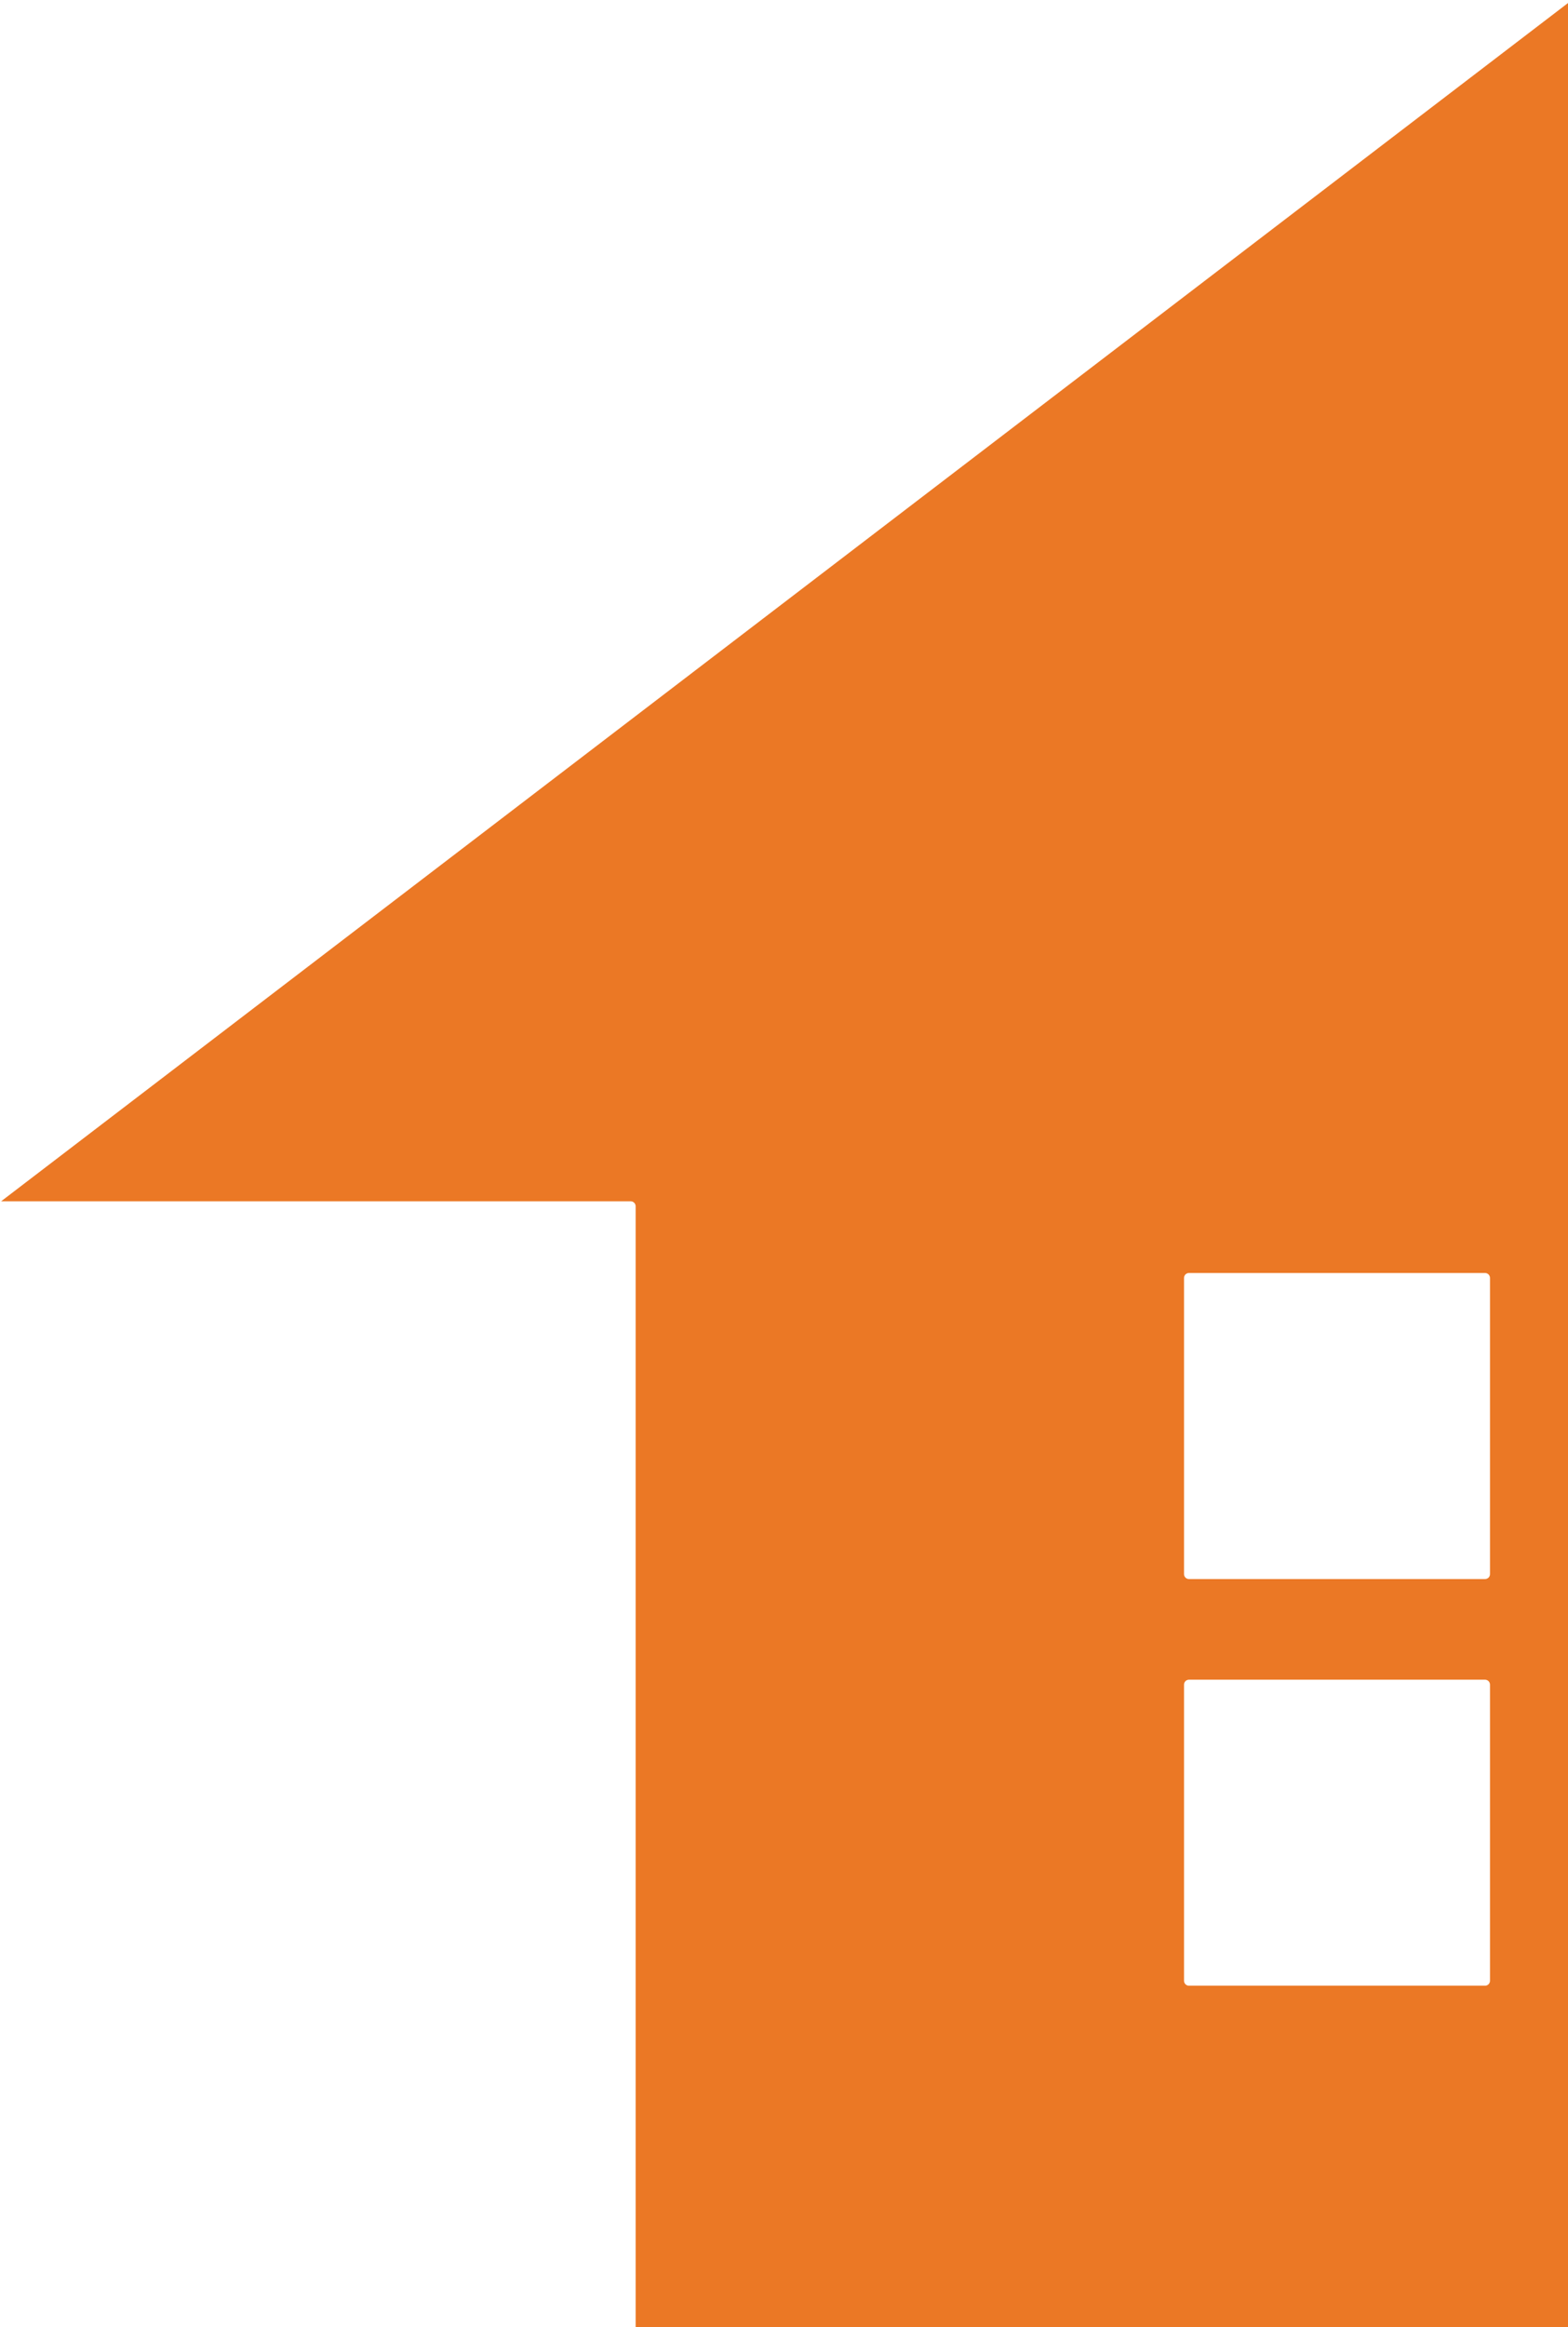 <svg xmlns="http://www.w3.org/2000/svg" xmlns:xlink="http://www.w3.org/1999/xlink" id="Layer_1" x="0px" y="0px" viewBox="0 0 332.28 493" style="enable-background:new 0 0 332.28 493;" xml:space="preserve"><style type="text/css">	.st0{fill:#EB7825;}</style><g id="Vector_Smart_Object_xA0_Image_00000104695222189476218620000000820741038649227964_">	<path class="st0" d="M0.24,254.49h133.41c0.58,0,1.05,0.47,1.05,1.05v237.92h197.82v-493L0.24,254.49z M314.7,420.67h-62.74  c-0.58,0-1.05-0.47-1.05-1.05v-62.73c0-0.58,0.47-1.05,1.05-1.05h62.74c0.58,0,1.05,0.47,1.05,1.05v62.73  C315.75,420.2,315.28,420.67,314.7,420.67z M314.7,334.52h-62.74c-0.58,0-1.05-0.47-1.05-1.05v-62.74c0-0.58,0.47-1.05,1.05-1.05  h62.74c0.58,0,1.05,0.47,1.05,1.05v62.74C315.75,334.06,315.28,334.52,314.7,334.52z"></path></g><g></g><g></g><g></g><g></g><g></g><g></g></svg>